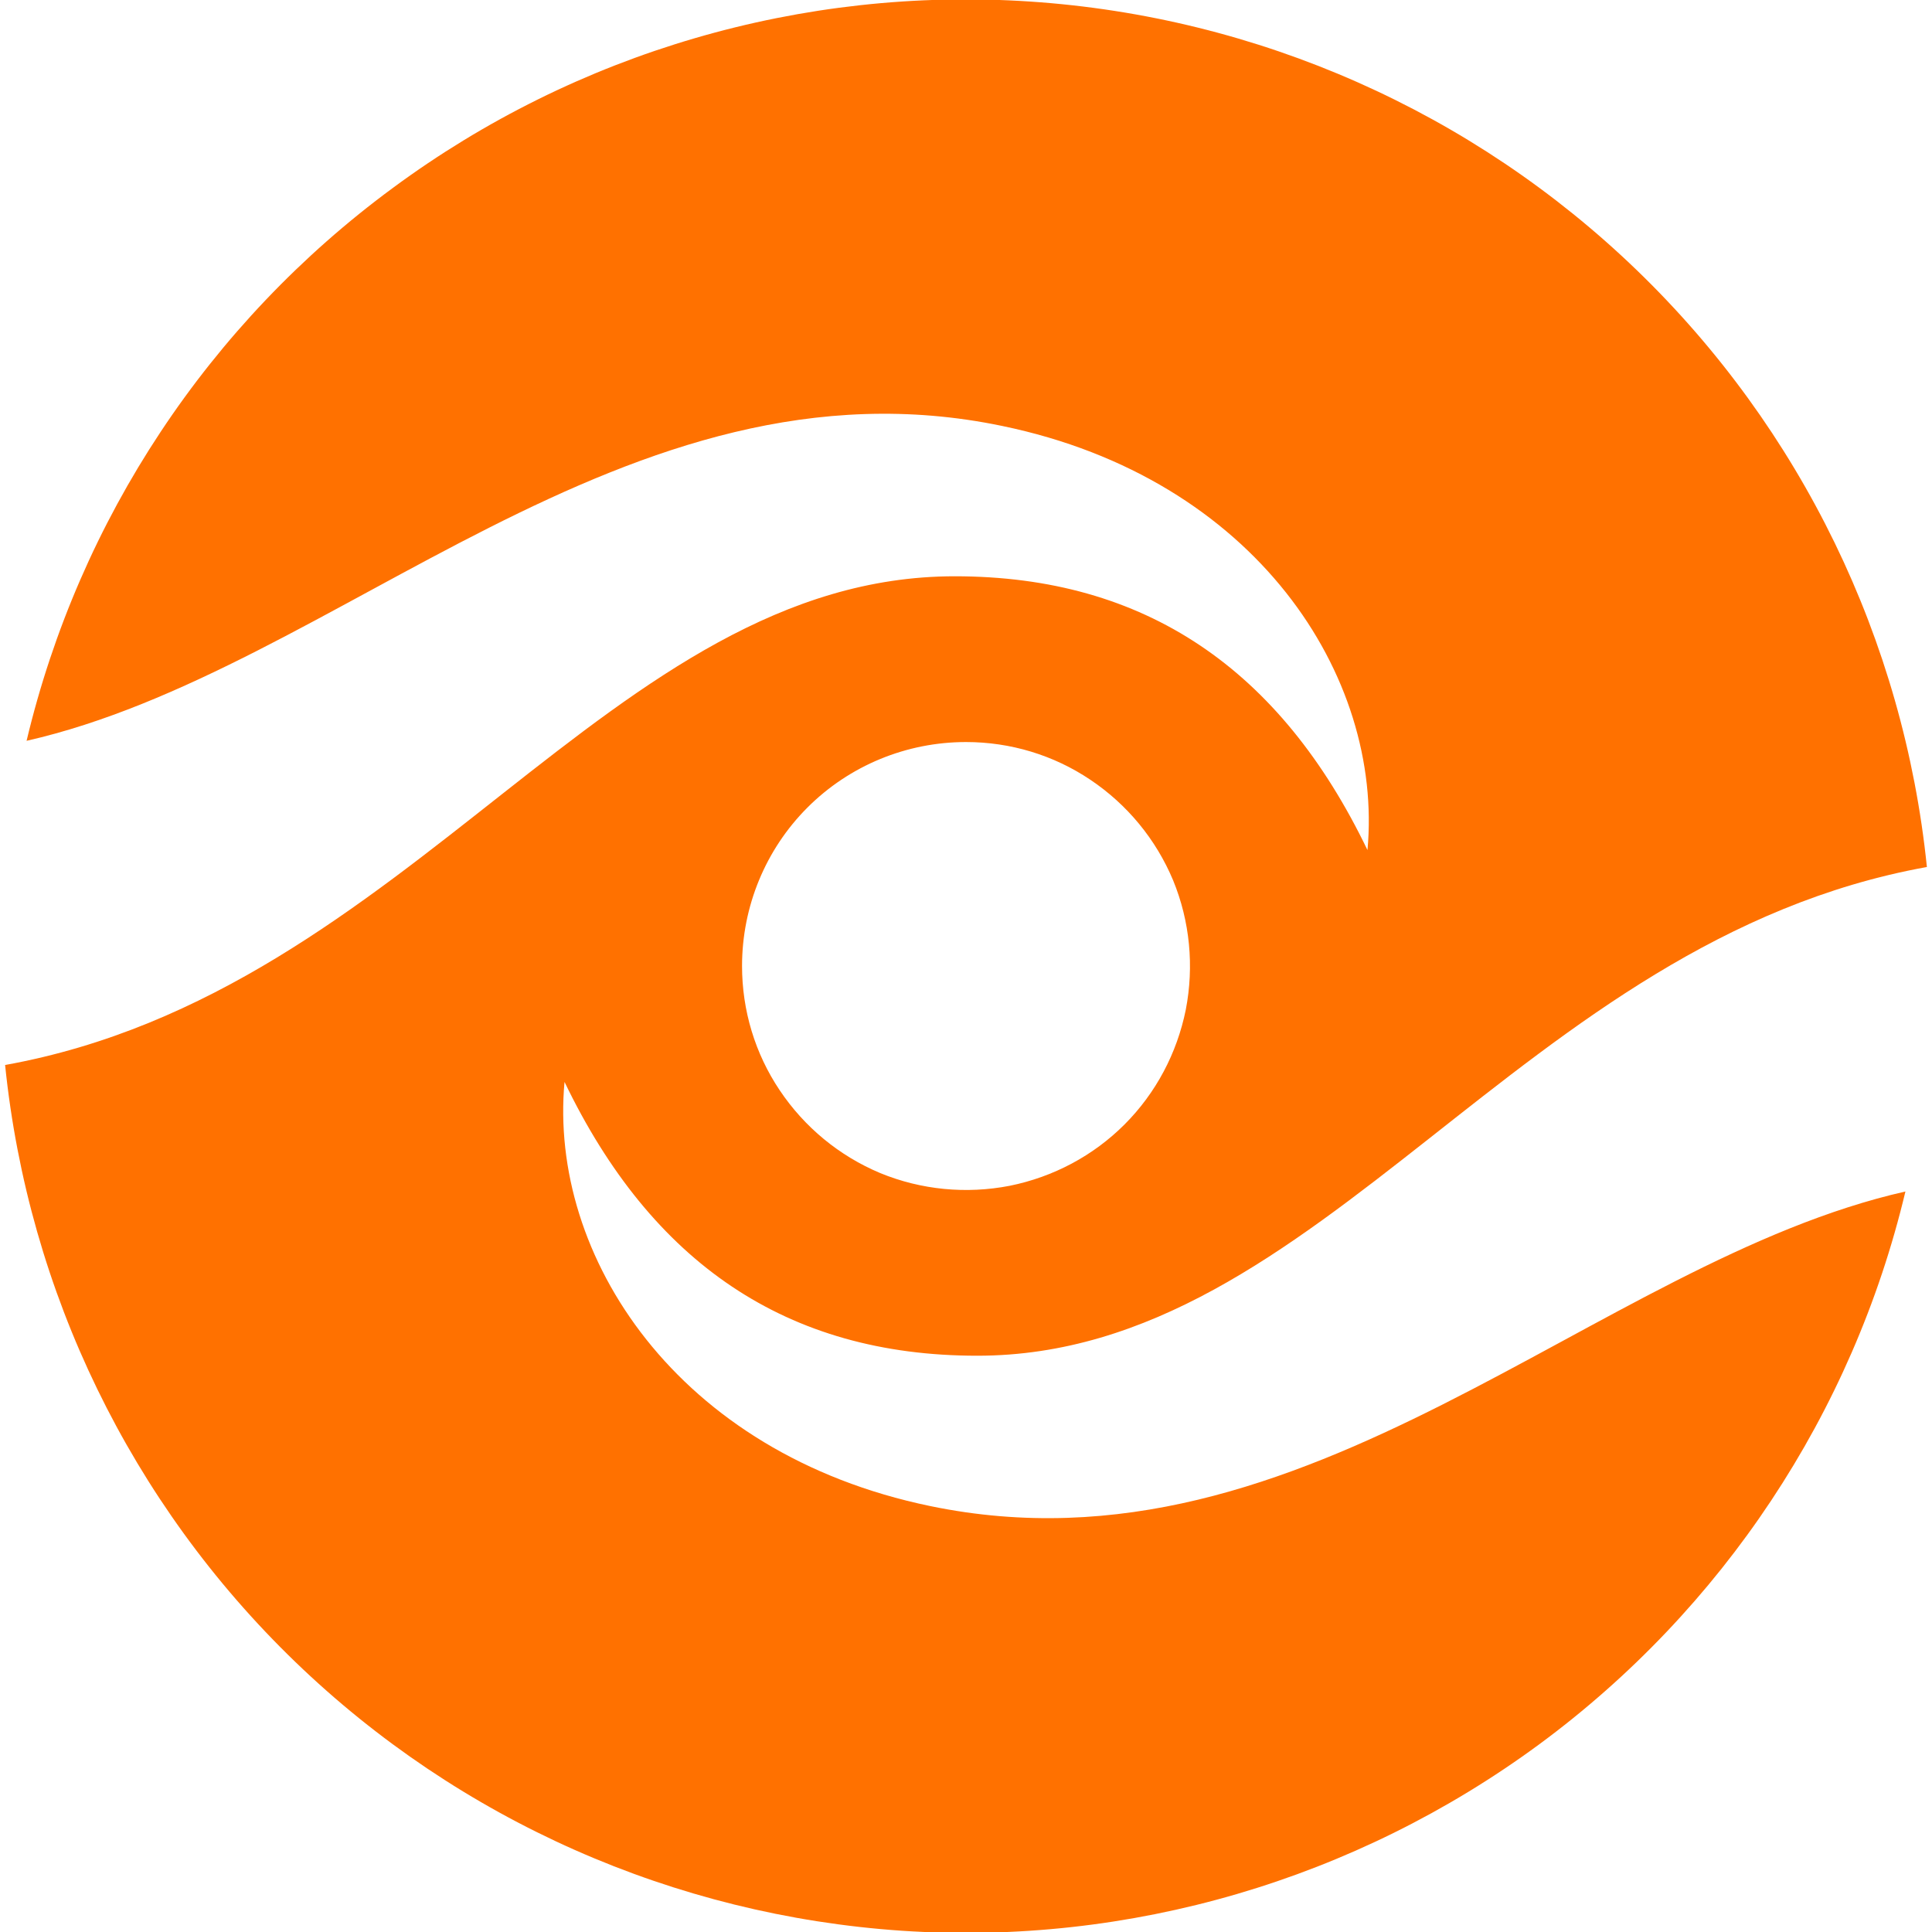 <?xml version="1.0" encoding="UTF-8"?>
<svg xmlns="http://www.w3.org/2000/svg" xmlns:xlink="http://www.w3.org/1999/xlink" width="25px" height="25px" viewBox="0 0 25 25" version="1.1">
<g id="surface1">
<path style=" stroke:none;fill-rule:nonzero;fill:rgb(100%,44.314%,0%);fill-opacity:1;" d="M 12.035 19.488 C 8.758 18.809 7.098 16.25 7.305 14 C 8.43 16.34 10.18 17.543 12.645 17.543 C 17.105 17.543 19.668 12.168 24.934 11.219 C 24.633 8.281 23.305 5.547 21.18 3.496 C 19.055 1.445 16.273 0.215 13.328 0.02 C 10.383 -0.176 7.461 0.676 5.086 2.43 C 2.707 4.18 1.027 6.715 0.344 9.586 C 4.355 8.676 8.094 4.496 12.969 5.512 C 16.25 6.191 17.902 8.75 17.695 11 C 16.57 8.66 14.82 7.457 12.355 7.457 C 7.895 7.457 5.332 12.832 0.066 13.781 C 0.367 16.719 1.695 19.453 3.82 21.504 C 5.945 23.555 8.727 24.785 11.672 24.984 C 14.617 25.18 17.535 24.324 19.914 22.574 C 22.289 20.824 23.973 18.289 24.656 15.418 C 20.645 16.324 16.914 20.5 12.035 19.488 Z M 12.5 9.602 C 13.074 9.602 13.633 9.77 14.109 10.09 C 14.586 10.41 14.957 10.859 15.18 11.391 C 15.398 11.922 15.453 12.504 15.344 13.066 C 15.23 13.629 14.957 14.145 14.551 14.551 C 14.145 14.957 13.629 15.23 13.066 15.344 C 12.504 15.453 11.922 15.398 11.391 15.18 C 10.859 14.957 10.41 14.586 10.09 14.109 C 9.77 13.633 9.602 13.074 9.602 12.5 C 9.602 11.73 9.906 10.992 10.449 10.449 C 10.992 9.906 11.73 9.602 12.5 9.602 Z M 12.5 9.602 "/>
</g>
</svg>

